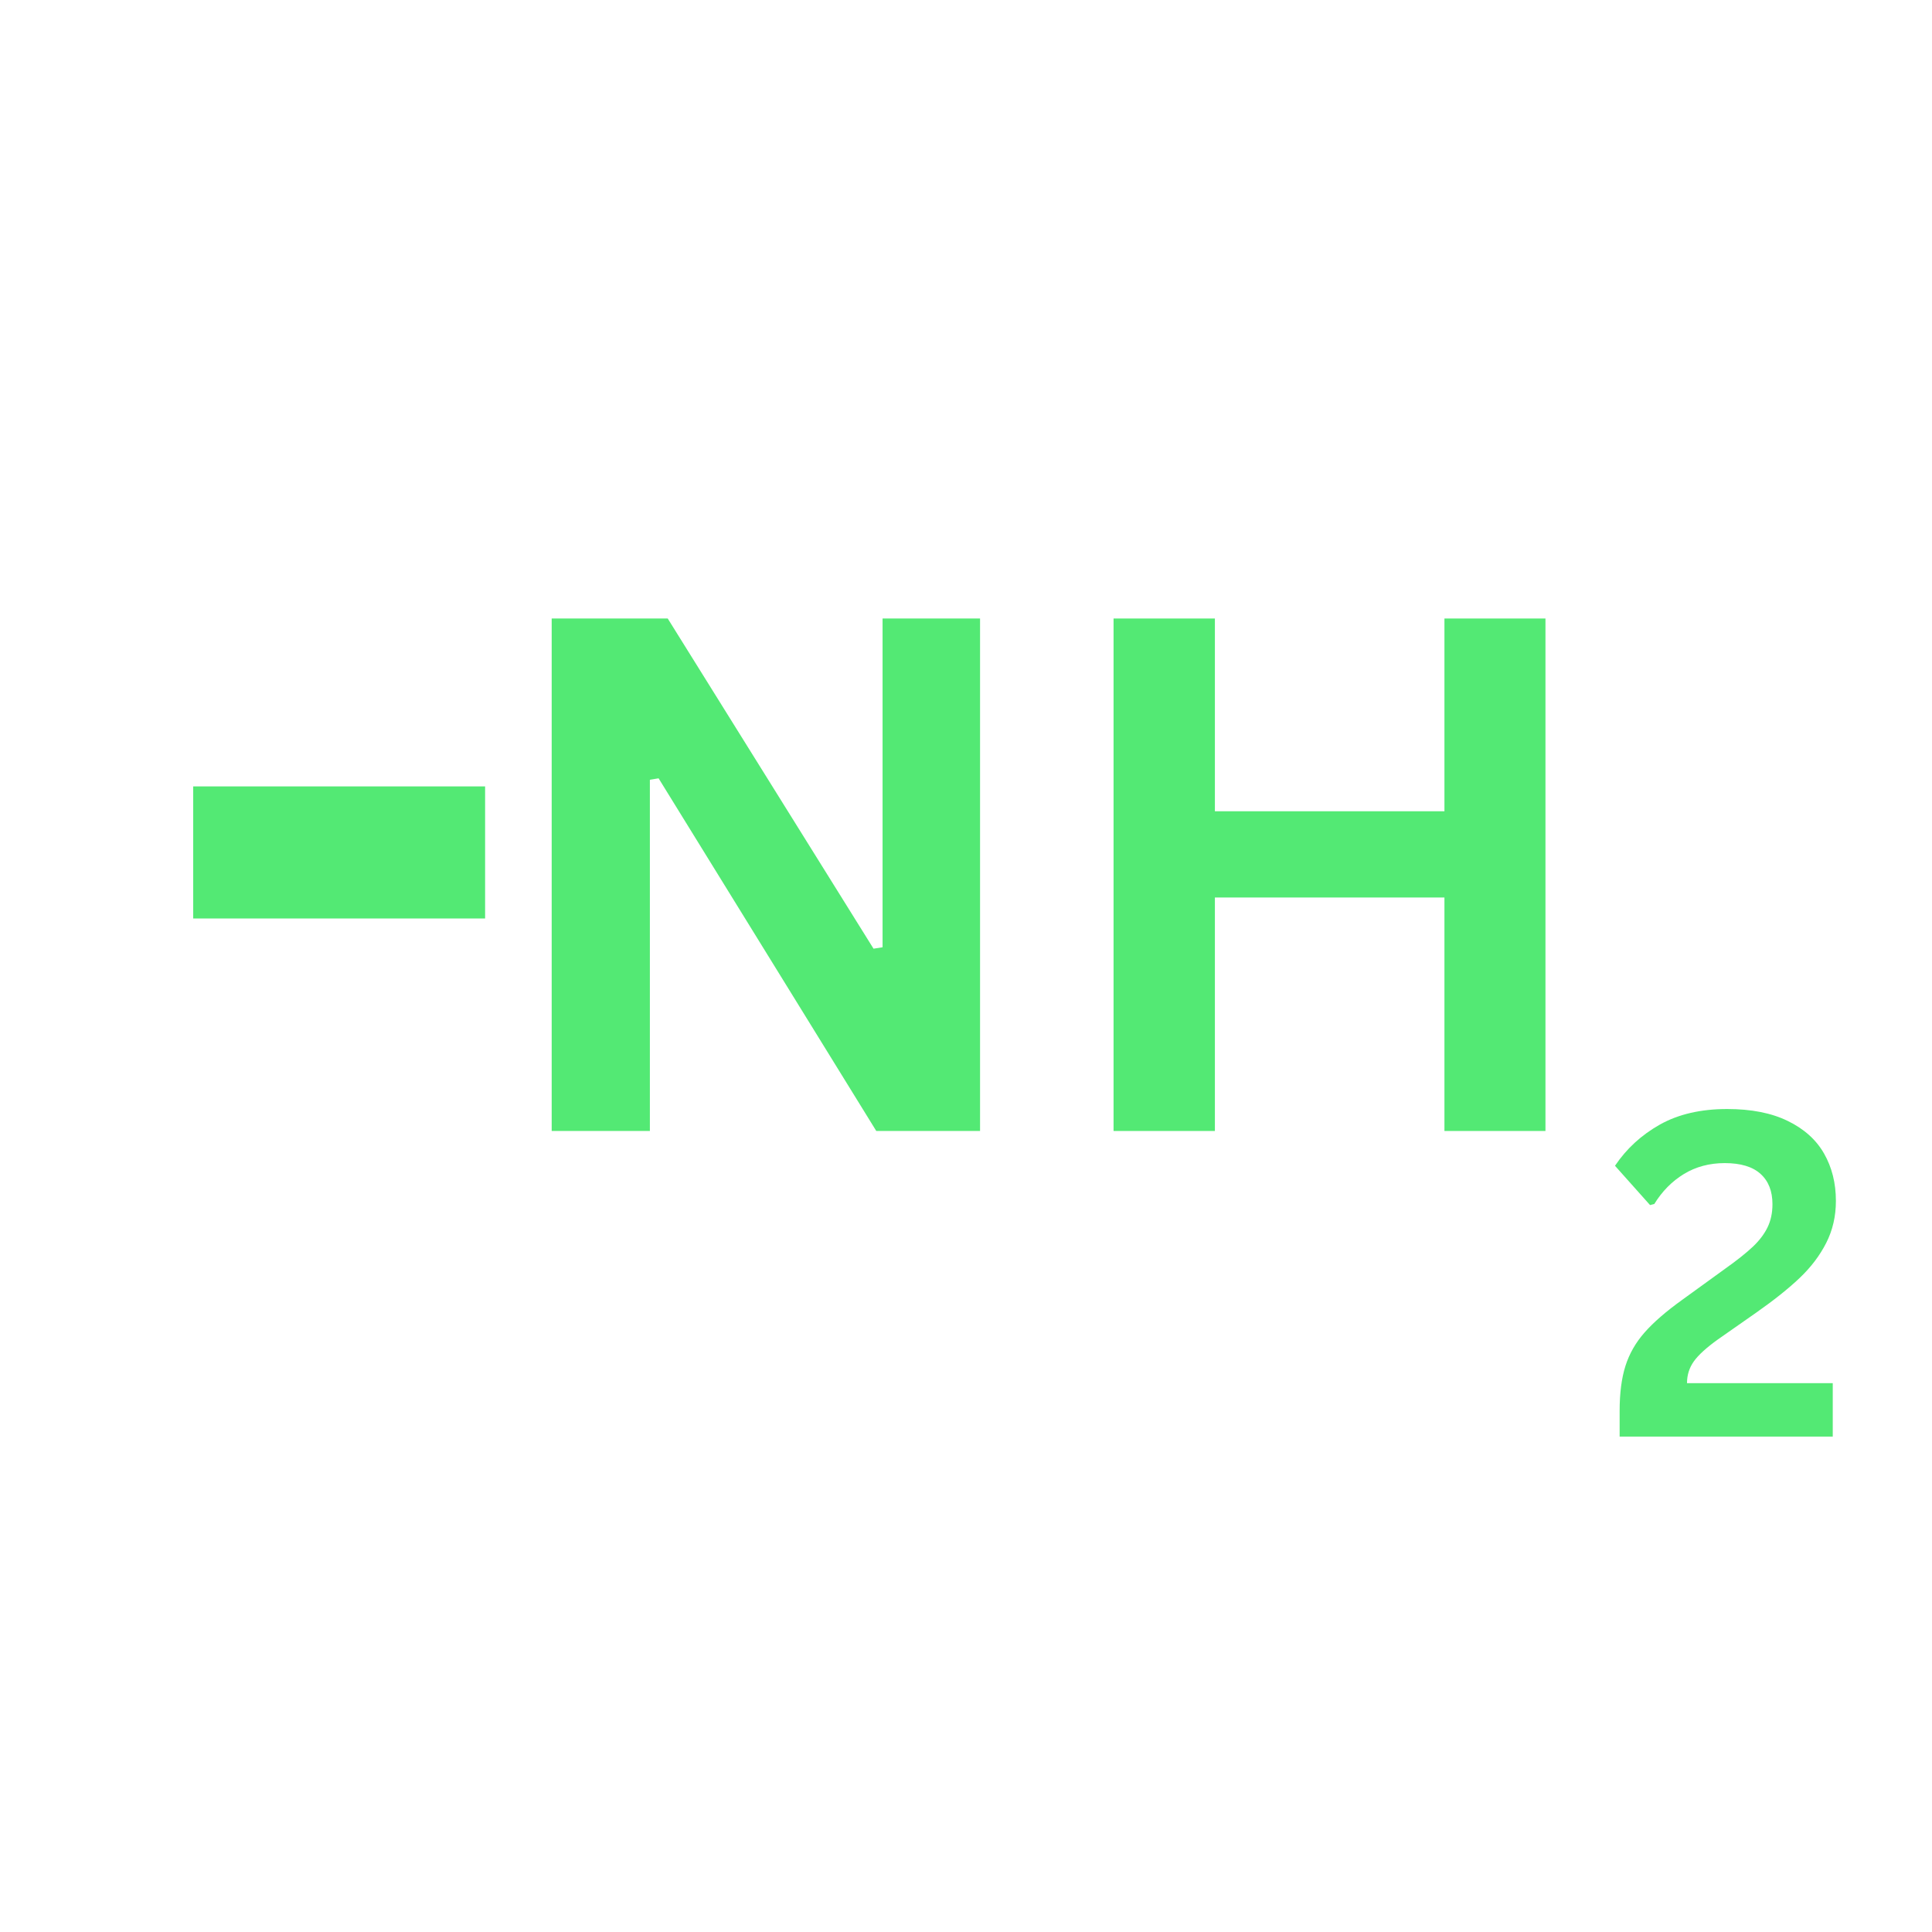 <svg xmlns="http://www.w3.org/2000/svg" xmlns:xlink="http://www.w3.org/1999/xlink" width="512" viewBox="0 0 384 384" height="512" preserveAspectRatio="xMidYMid meet"><defs><g></g></defs><g fill="#53e974" fill-opacity="1"><g transform="translate(96.418, 224.792)"><g><path d="M 32.75 0 L 13.234 0 L 13.234 -101.859 L 36.297 -101.859 L 77.203 -36.234 L 79 -36.516 L 79 -101.859 L 98.375 -101.859 L 98.375 0 L 77.75 0 L 34.484 -70.094 L 32.75 -69.812 Z M 32.75 0 "></path></g></g></g><g fill="#53e974" fill-opacity="1"><g transform="translate(208.094, 224.792)"><g><path d="M 79 -63.547 L 79 -101.859 L 99.078 -101.859 L 99.078 0 L 79 0 L 79 -46.406 L 33.375 -46.406 L 33.375 0 L 13.234 0 L 13.234 -101.859 L 33.375 -101.859 L 33.375 -63.547 Z M 79 -63.547 "></path></g></g></g><g fill="#53e974" fill-opacity="1"><g transform="translate(318.79, 285.535)"><g><path d="M 3.125 -5.094 C 3.125 -8.633 3.508 -11.617 4.281 -14.047 C 5.051 -16.473 6.316 -18.688 8.078 -20.688 C 9.836 -22.695 12.328 -24.859 15.547 -27.172 L 24.109 -33.375 C 26.453 -35.039 28.273 -36.488 29.578 -37.719 C 30.879 -38.945 31.859 -40.234 32.516 -41.578 C 33.172 -42.922 33.5 -44.457 33.5 -46.188 C 33.5 -48.789 32.707 -50.801 31.125 -52.219 C 29.551 -53.645 27.18 -54.359 24.016 -54.359 C 20.973 -54.359 18.266 -53.633 15.891 -52.188 C 13.523 -50.738 11.566 -48.754 10.016 -46.234 L 9.172 -46.016 L 2.203 -53.828 C 4.484 -57.223 7.457 -59.953 11.125 -62.016 C 14.801 -64.078 19.258 -65.109 24.5 -65.109 C 29.301 -65.109 33.316 -64.316 36.547 -62.734 C 39.785 -61.16 42.188 -59.004 43.75 -56.266 C 45.32 -53.523 46.109 -50.383 46.109 -46.844 C 46.109 -43.801 45.469 -41.02 44.188 -38.5 C 42.914 -35.988 41.148 -33.66 38.891 -31.516 C 36.641 -29.379 33.758 -27.082 30.25 -24.625 L 22.656 -19.312 C 20.375 -17.676 18.781 -16.223 17.875 -14.953 C 16.969 -13.68 16.516 -12.238 16.516 -10.625 L 45.484 -10.625 L 45.484 0 L 3.125 0 Z M 3.125 -5.094 "></path></g></g></g><path stroke-linecap="butt" transform="matrix(0.75, 0, 0, 0.75, 38.4, 156.304)" fill="none" stroke-linejoin="miter" d="M -0.002 17.501 L 77.357 17.501 " stroke="#53e974" stroke-width="35" stroke-opacity="1" stroke-miterlimit="4"></path></svg>
